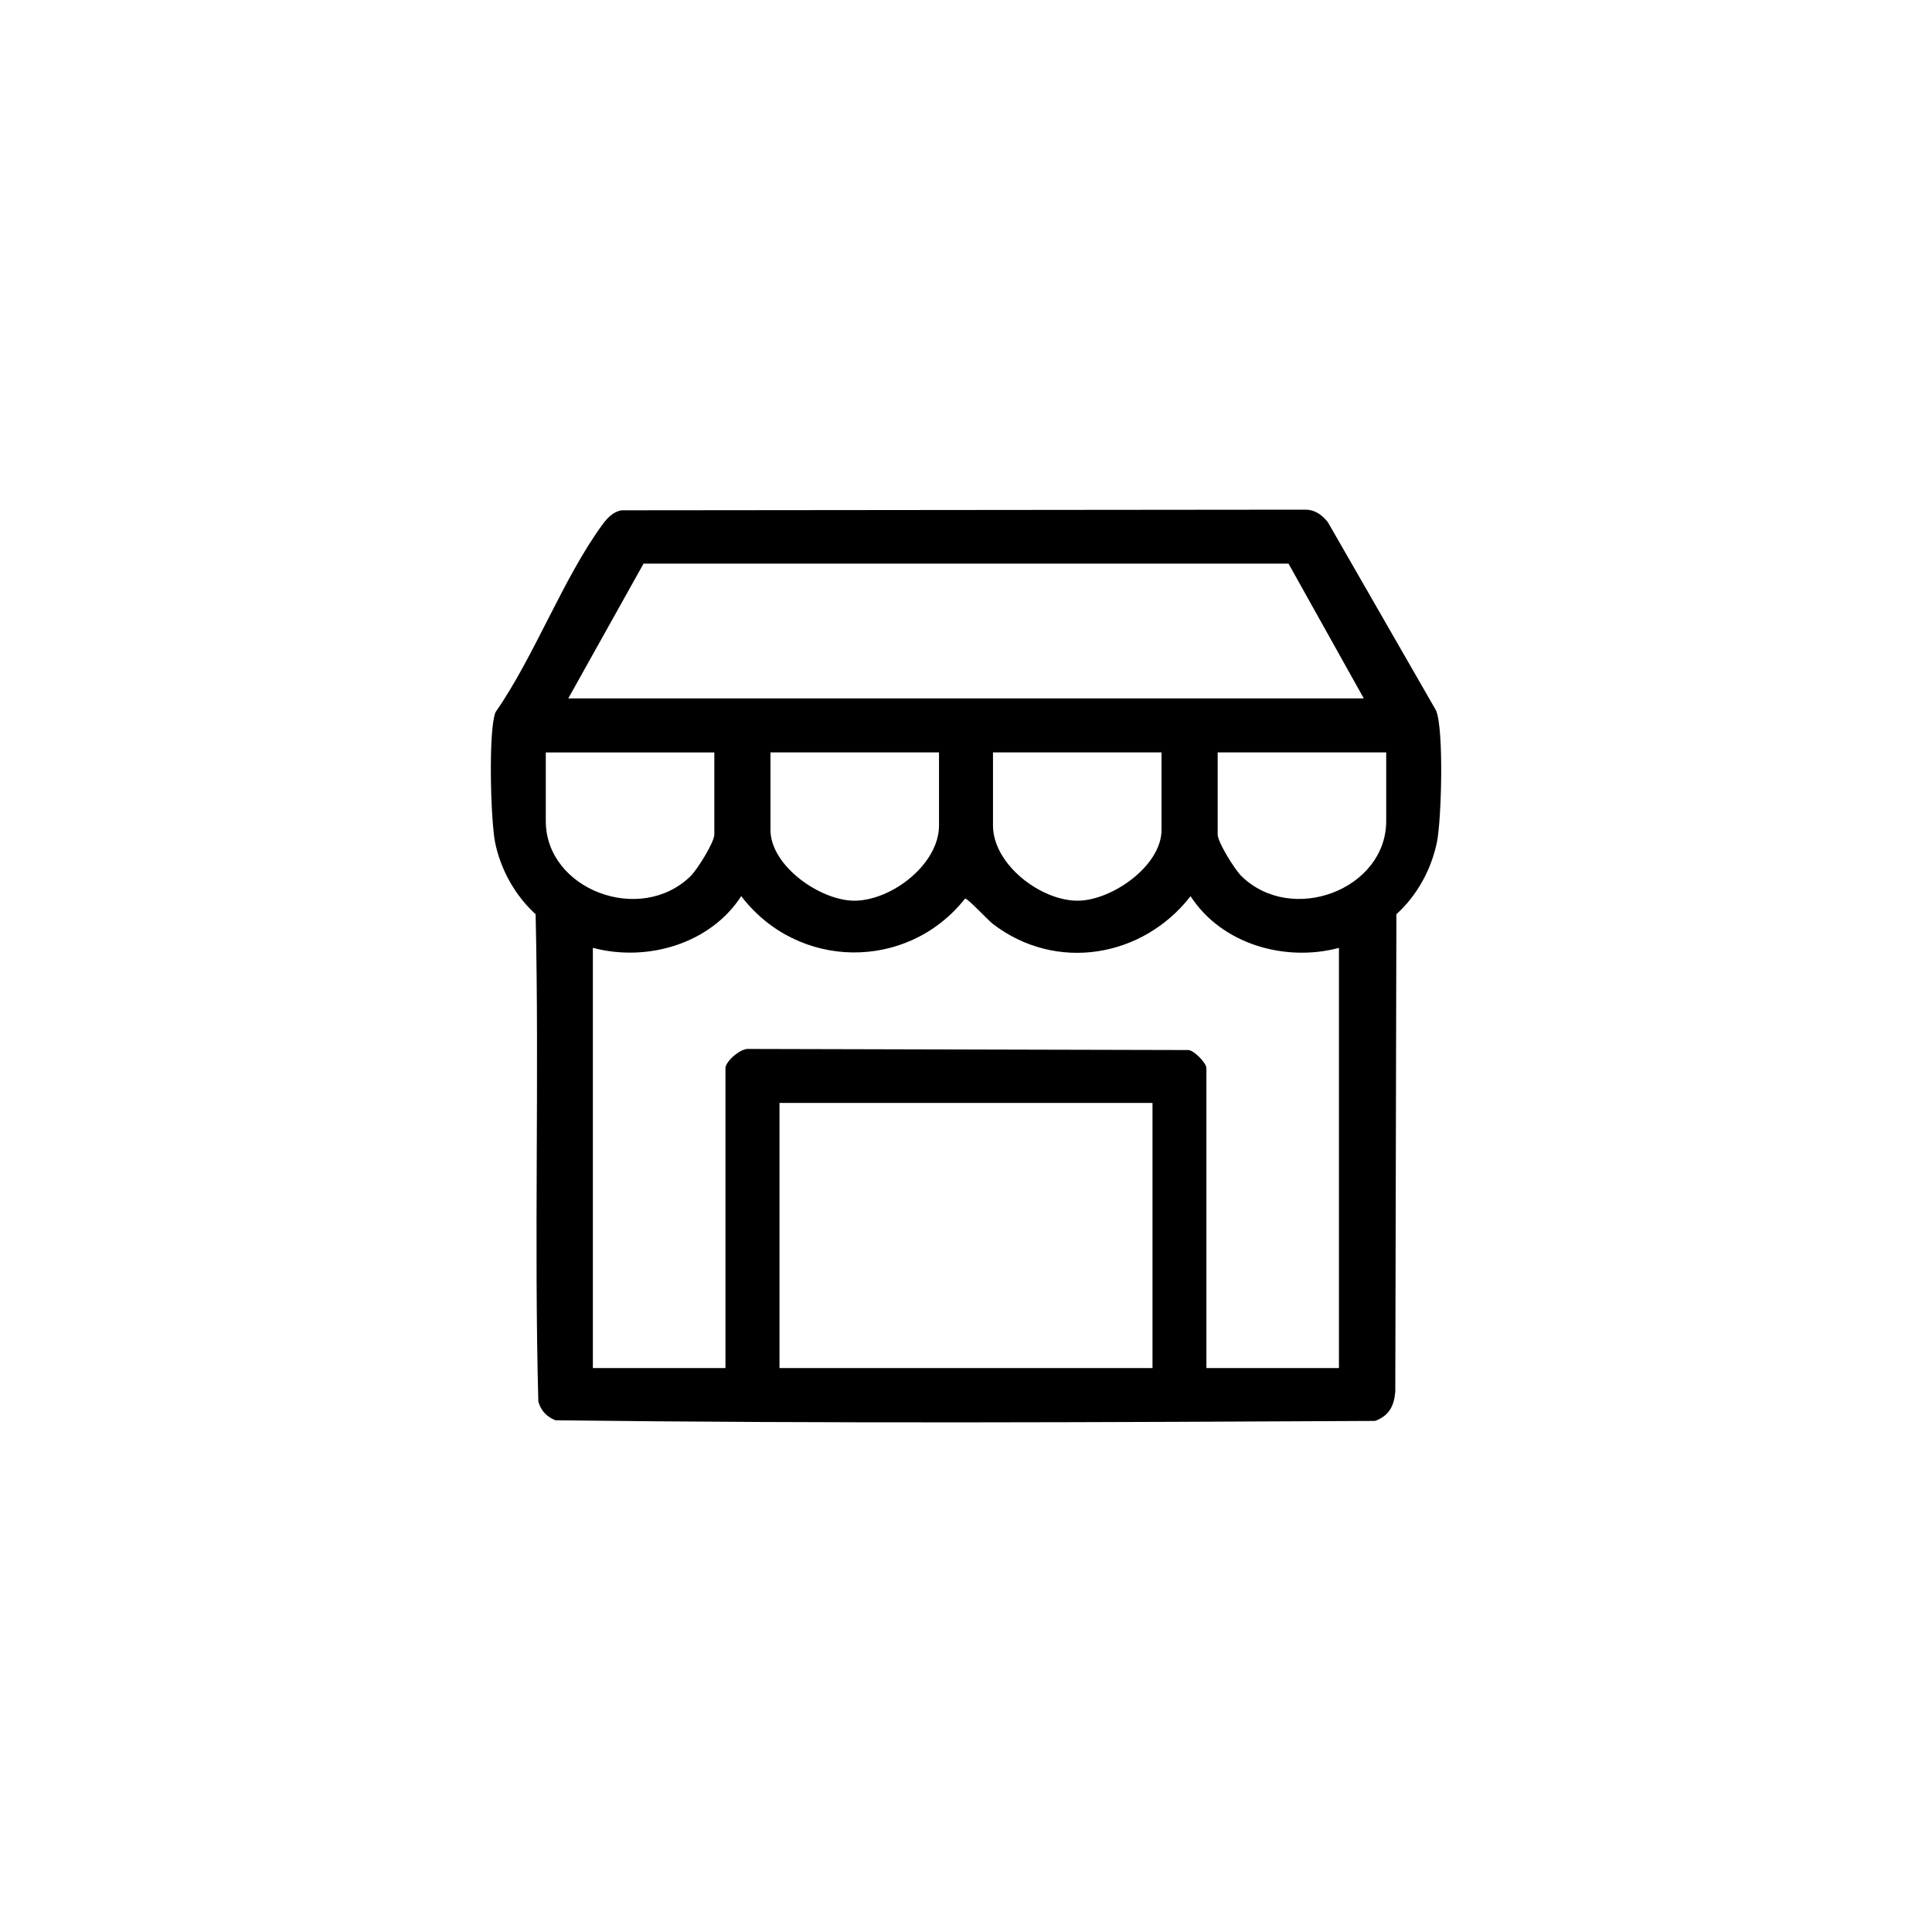 <svg viewBox="0 0 300 300" version="1.1" xmlns="http://www.w3.org/2000/svg" id="Livello_1">
  
  <defs>
    <style>
      .st0 {
        opacity: 0;
      }
    </style>
  </defs>
  <rect height="300" width="300" class="st0"></rect>
  <path d="M222.99,110.32l-16.81-29.25c-.96-1.18-2.05-1.97-3.65-1.93l-106.01.1c-1.31.21-2.25,1.22-2.99,2.24-6.12,8.38-10.54,20.42-16.59,29.12-1.14,2.81-.75,16.81-.06,20.21.86,4.23,3.12,8.27,6.29,11.15.58,25.15-.25,50.49.42,75.64.37,1.44,1.29,2.37,2.65,2.94,42.36.52,84.9.31,127.28.1,2.16-.79,2.95-2.31,3.14-4.53l.17-74.15c3.2-2.9,5.41-6.91,6.29-11.16.72-3.5,1.1-17.57-.13-20.48ZM99.93,87.52h100.15l11.69,20.93h-123.53l11.69-20.93ZM180.36,116.83v12.04c0,5.61-7.79,11.02-13.08,10.99-5.75-.03-13.09-5.67-13.09-11.69v-11.34h26.17ZM145.81,116.83v11.34c0,6.02-7.33,11.65-13.09,11.69-5.29.03-13.08-5.38-13.08-10.99v-12.04h26.17ZM84.75,127.48v-10.64h26.17v12.74c0,1.23-2.68,5.48-3.67,6.45-7.82,7.67-22.5,2.1-22.5-8.54ZM178.96,212.43h-57.92v-41.17h57.92v41.17ZM207.92,212.43h-20.59v-46.58c0-.75-1.84-2.7-2.78-2.8l-68.24-.17c-1.27-.17-3.66,1.93-3.66,2.97v46.58h-20.59v-65.25c8.44,2.24,18.24-.62,23.04-8.03,8.76,11.49,25.8,11.7,34.76.38.39-.07,3.55,3.36,4.34,3.96,9.81,7.5,23.26,5.21,30.67-4.33,4.8,7.41,14.59,10.27,23.04,8.03v65.25ZM215.25,127.48c0,10.65-14.68,16.22-22.5,8.54-.99-.97-3.67-5.22-3.67-6.45v-12.74h26.17v10.64Z"></path>
</svg>
